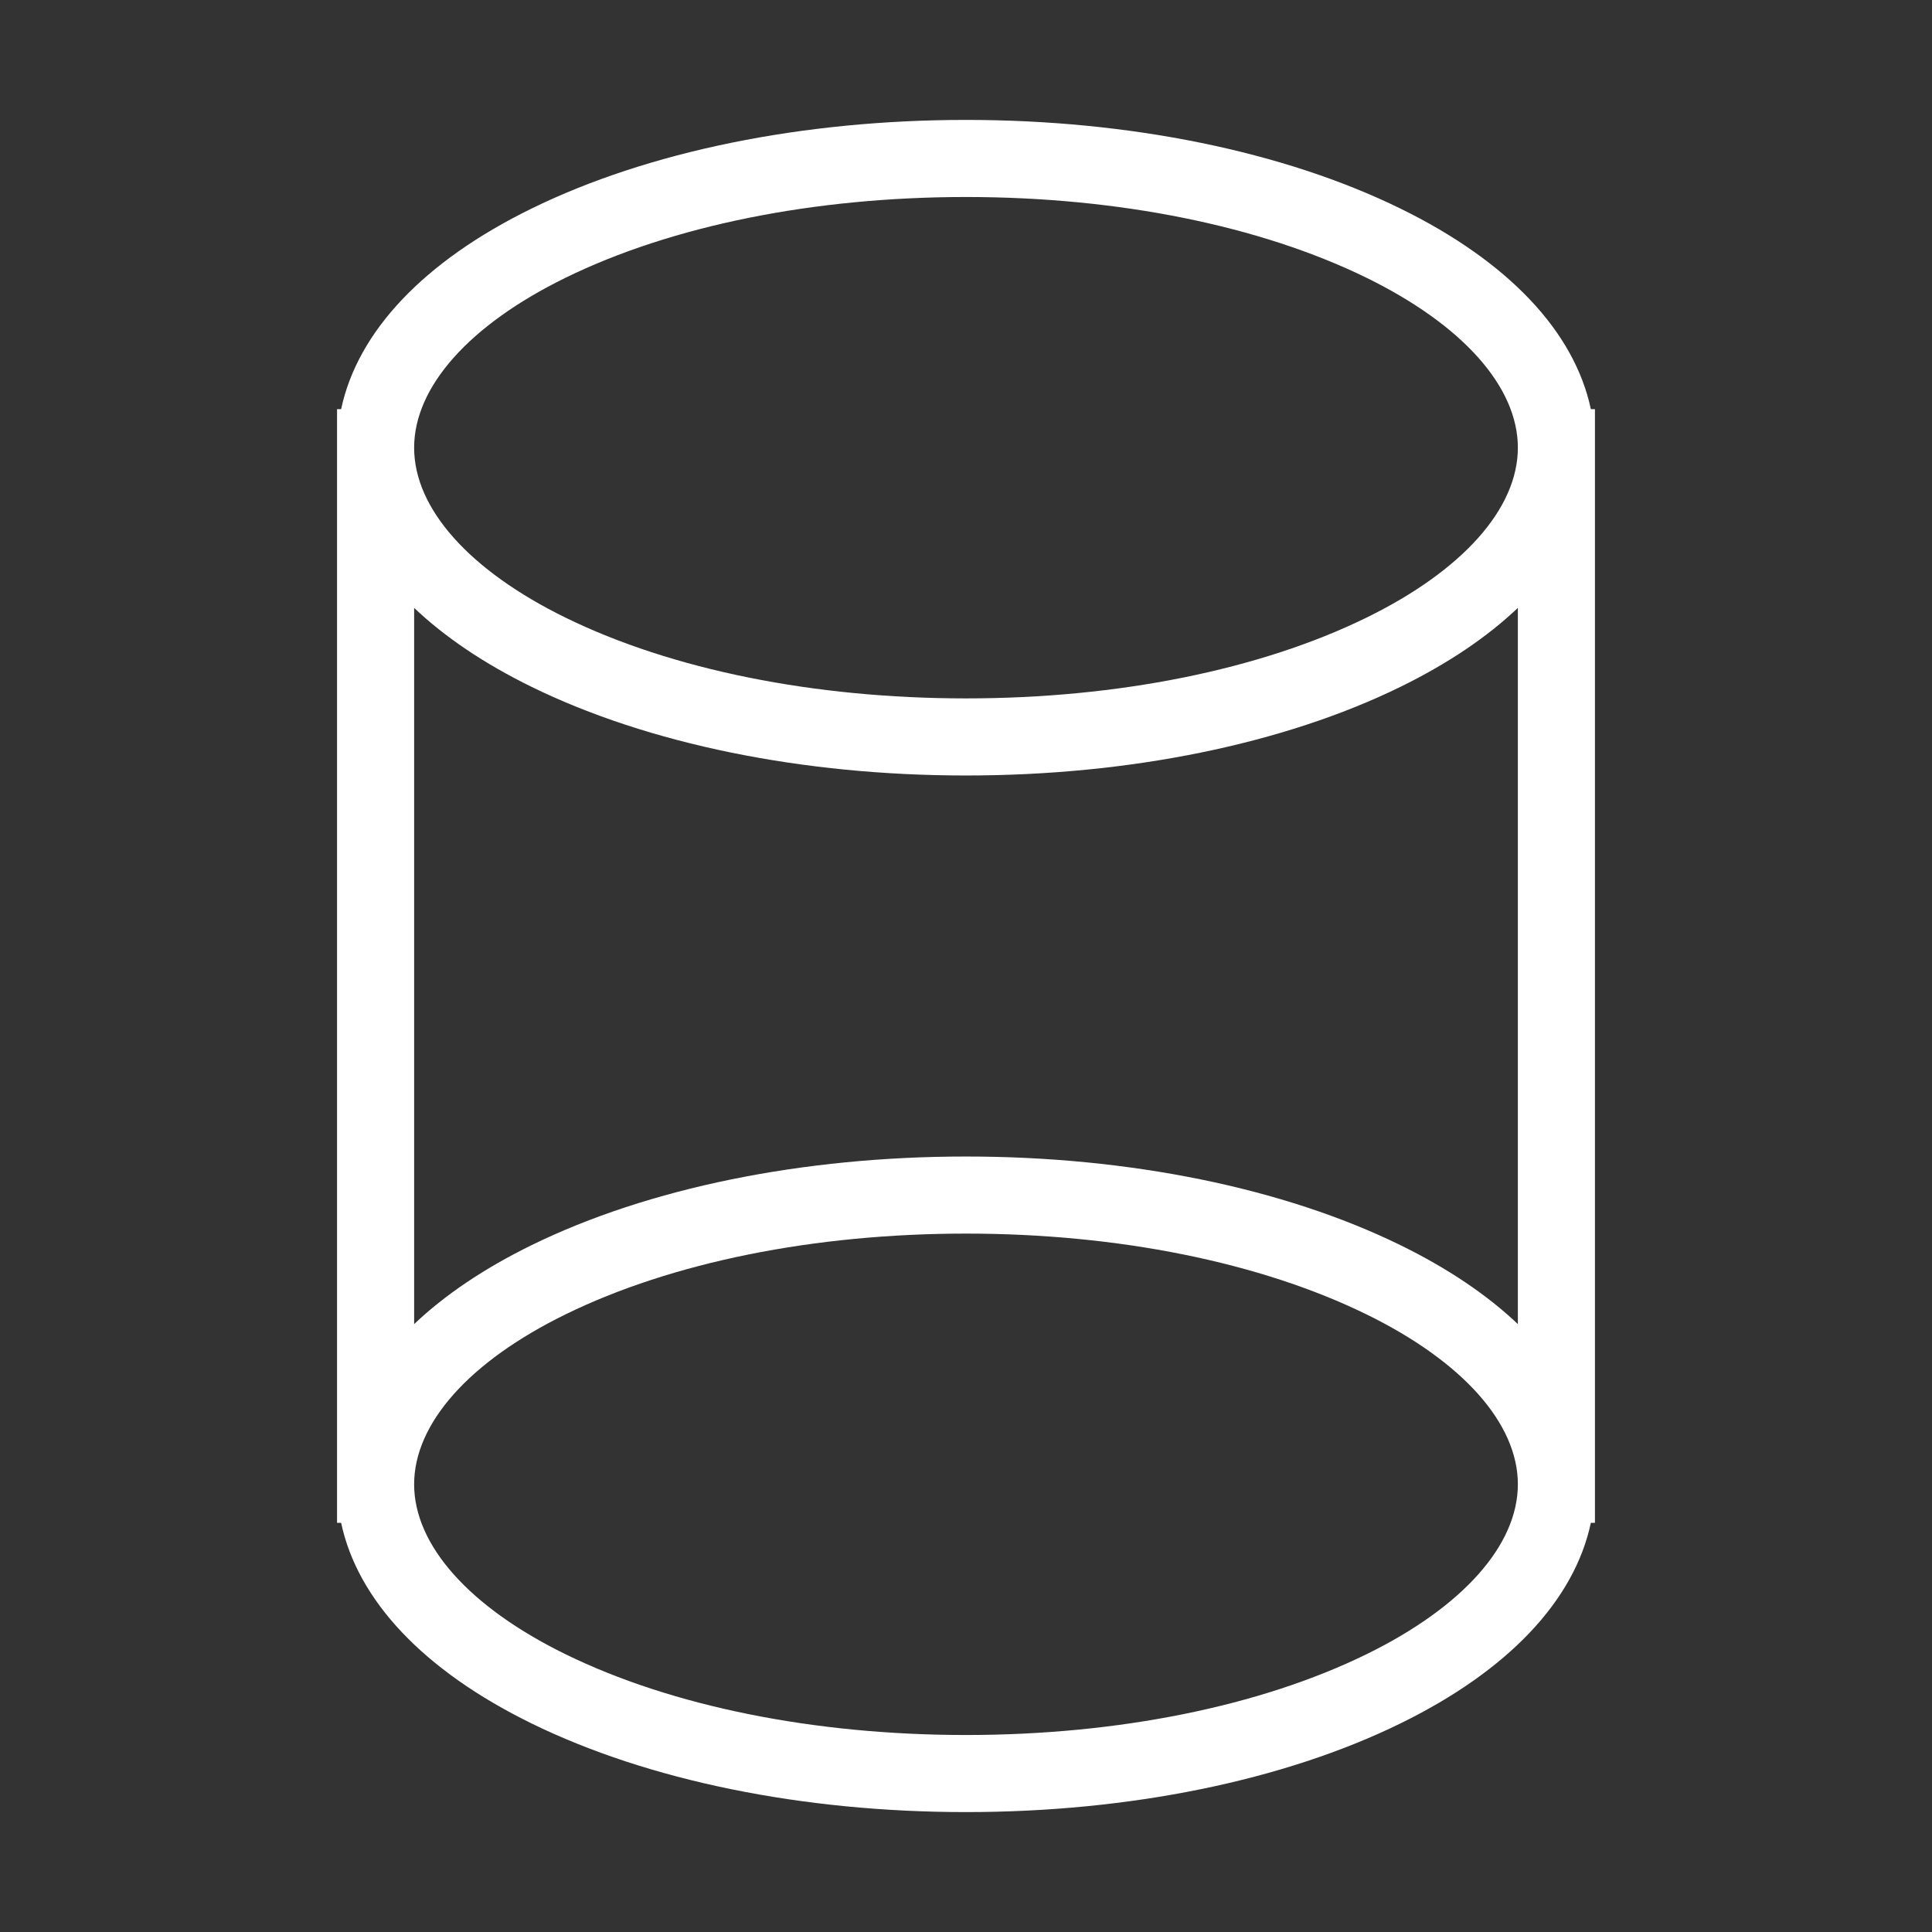 <?xml version="1.0" standalone="no"?><!DOCTYPE svg PUBLIC "-//W3C//DTD SVG 1.1//EN" "http://www.w3.org/Graphics/SVG/1.1/DTD/svg11.dtd"><svg t="1694400654474" class="icon" viewBox="0 0 1024 1024" version="1.1" xmlns="http://www.w3.org/2000/svg" p-id="4144" xmlns:xlink="http://www.w3.org/1999/xlink" width="100" height="100"><rect x="0" y="0" width="1024" height="1024" fill="#333333" stroke="none"/><path d="M843.186 216.86c-8.724-41.123-43.78-78.32-100.926-106.317-61.847-30.297-143.618-46.985-230.265-46.985-86.641 0-168.413 16.687-230.259 46.985-57.156 27.999-92.202 65.196-100.926 106.317h-2.166v590.274h2.166c8.724 41.125 43.77 78.327 100.926 106.324 61.847 30.295 143.618 46.986 230.259 46.986 86.647 0 168.418-16.691 230.265-46.986 57.156-27.997 92.202-65.2 100.926-106.324h2.166v-590.274h-2.166zM724.283 876.766c-56.357 27.609-131.75 42.821-212.287 42.821-80.533 0-155.925-15.211-212.283-42.821-50.976-24.975-80.214-57.795-80.214-90.057 0-32.26 29.237-65.08 80.214-90.055 56.358-27.609 131.75-42.823 212.283-42.823 80.537 0 155.93 15.213 212.287 42.823 50.977 24.975 80.214 57.795 80.214 90.055 0 32.263-29.237 65.082-80.214 90.057z m80.214-174.961c-16.23-15.431-37.092-29.526-62.235-41.844-61.847-30.295-143.618-46.984-230.265-46.984-86.641 0-168.413 16.689-230.259 46.984-25.144 12.318-46.006 26.413-62.236 41.844V322.193c16.231 15.427 37.093 29.531 62.236 41.848 61.847 30.295 143.618 46.985 230.259 46.985 86.637 0 168.418-16.689 230.265-46.985 25.144-12.318 46.006-26.421 62.235-41.848v379.612z m-80.214-374.459c-56.357 27.612-131.75 42.819-212.287 42.819-80.533 0-155.925-15.207-212.283-42.819-50.976-24.972-80.214-57.796-80.214-90.055 0-32.259 29.237-65.084 80.214-90.056 56.358-27.612 131.75-42.819 212.283-42.819 80.537 0 155.93 15.207 212.287 42.819 50.977 24.972 80.214 57.796 80.214 90.056 0 32.258-29.237 65.081-80.214 90.055z" fill="#ffffff" p-id="4145"></path></svg>